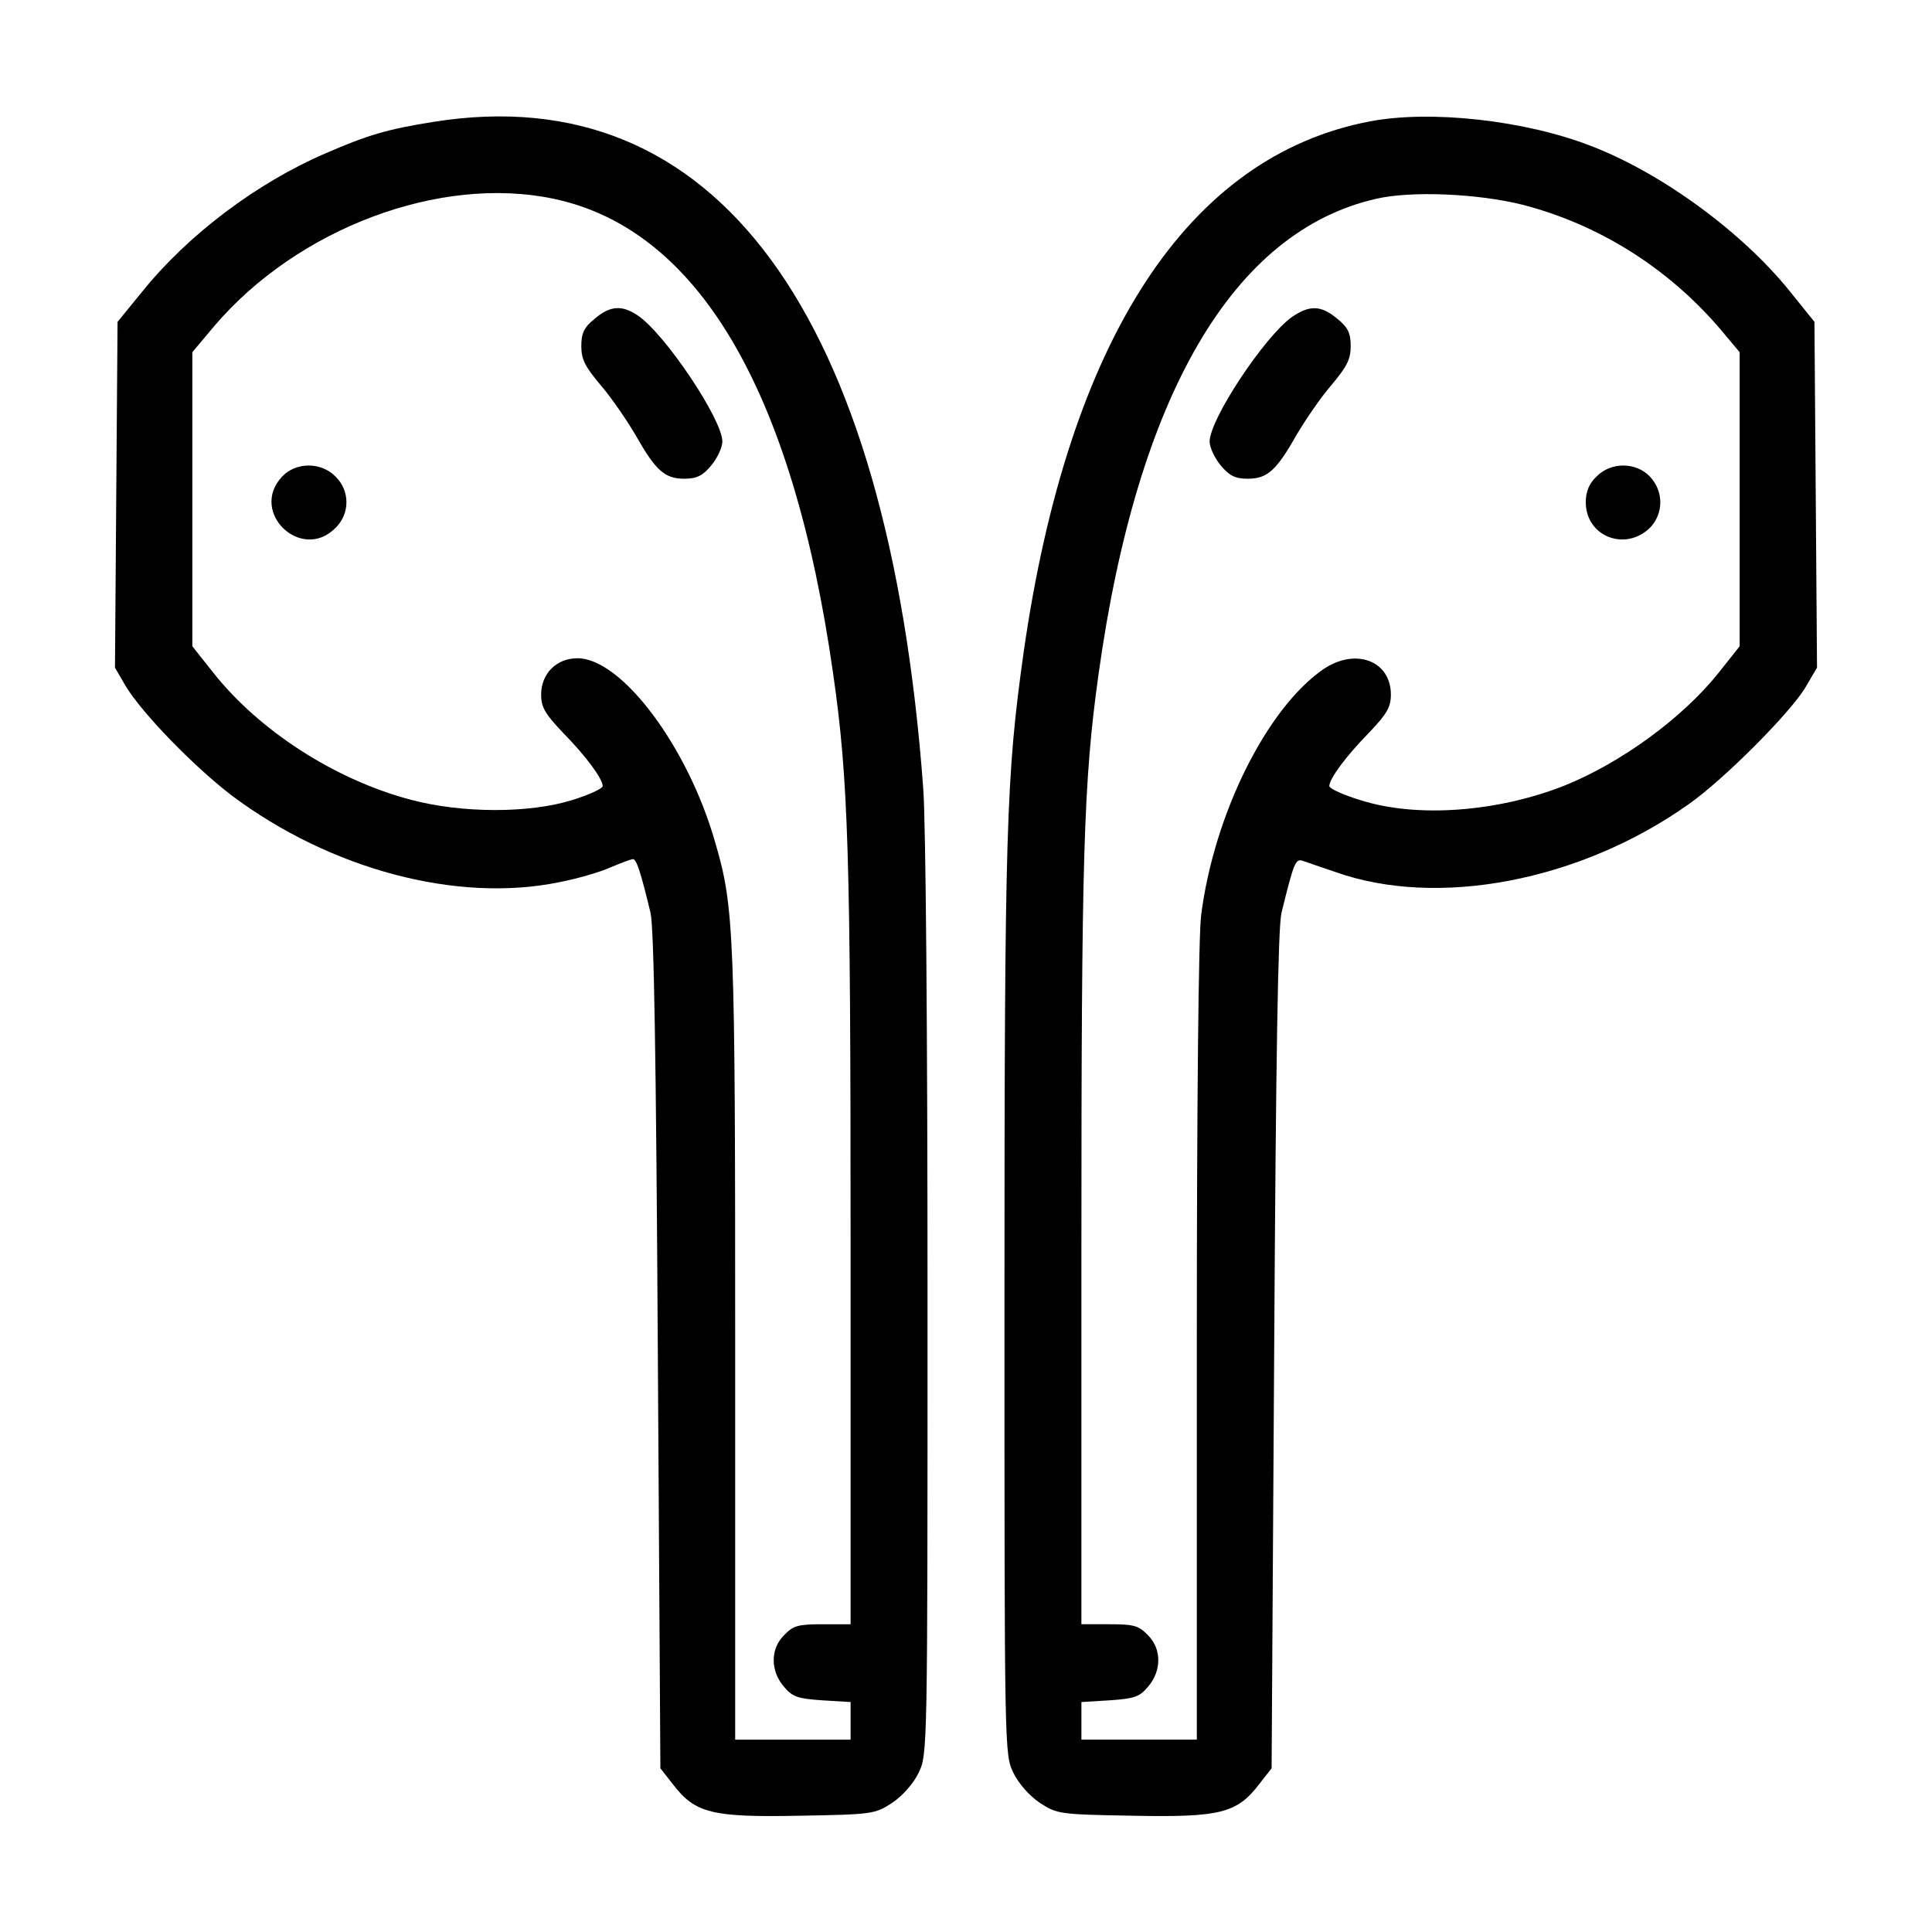 <?xml version="1.0" standalone="no"?>
<!DOCTYPE svg PUBLIC "-//W3C//DTD SVG 20010904//EN"
 "http://www.w3.org/TR/2001/REC-SVG-20010904/DTD/svg10.dtd">
<svg version="1.0" xmlns="http://www.w3.org/2000/svg"
 width="452pt" height="452pt" viewBox="0 0 452 452"
 preserveAspectRatio="xMidYMid meet">

<g transform="translate(0,452) scale(0.1,-0.1)"
fill="#000000" stroke="none">
<path d="M1015 4235 c-107 -17 -153 -30 -254 -74 -160 -69 -321 -190 -428
-323 l-58 -71 -3 -405 -3 -404 25 -43 c38 -63 158 -187 248 -256 231 -173 527
-252 766 -203 42 8 97 24 121 35 24 10 47 19 52 19 8 0 18 -30 41 -126 8 -35
13 -337 17 -1025 l6 -976 29 -37 c52 -68 91 -78 295 -74 173 3 178 4 218 30
24 16 49 44 62 70 21 44 21 45 21 1104 0 622 -4 1117 -10 1199 -82 1114 -486
1665 -1145 1560z m280 -180 c338 -71 560 -448 654 -1110 36 -250 41 -421 41
-1336 l0 -889 -65 0 c-57 0 -69 -3 -90 -25 -33 -32 -33 -84 -1 -121 20 -24 32
-28 90 -32 l66 -4 0 -44 0 -44 -135 0 -135 0 0 918 c0 969 -2 1029 -47 1182
-64 224 -219 430 -322 430 -49 0 -85 -36 -85 -85 0 -29 9 -45 50 -88 55 -56
94 -109 94 -126 0 -6 -33 -21 -72 -33 -100 -31 -257 -31 -377 1 -175 46 -353
160 -461 296 l-50 63 0 344 0 344 52 62 c195 228 527 353 793 297z"/>
<path d="M1391 3774 c-25 -20 -31 -34 -31 -64 0 -31 9 -48 46 -92 25 -29 61
-82 81 -116 47 -83 68 -102 114 -102 29 0 43 7 63 31 14 17 26 42 26 56 0 52
-135 253 -198 295 -37 25 -65 23 -101 -8z"/>
<path d="M660 3405 c-78 -83 45 -201 125 -120 34 33 34 87 0 120 -34 35 -93
34 -125 0z"/>
<path d="M3205 4236 c-426 -81 -705 -509 -810 -1241 -41 -292 -45 -411 -45
-1521 0 -1057 0 -1058 21 -1102 13 -26 38 -54 62 -70 40 -26 45 -27 218 -30
204 -4 243 6 295 74 l29 37 6 976 c4 688 9 990 17 1025 29 118 33 128 50 122
9 -3 43 -15 76 -26 238 -85 572 -22 826 158 83 58 239 215 274 274 l27 46 -3
404 -3 405 -58 72 c-112 139 -301 277 -466 340 -155 60 -375 84 -516 57z m357
-195 c178 -46 339 -147 461 -289 l47 -56 0 -344 0 -344 -50 -63 c-84 -105
-228 -210 -360 -263 -157 -62 -346 -76 -477 -34 -40 12 -73 27 -73 33 0 17 39
70 94 126 41 43 50 59 50 88 0 79 -82 110 -157 60 -133 -91 -257 -340 -287
-577 -6 -51 -10 -432 -10 -1005 l0 -923 -135 0 -135 0 0 44 0 44 66 4 c58 4
70 8 90 32 32 37 32 89 -1 121 -21 22 -33 25 -90 25 l-65 0 0 889 c0 909 5
1082 40 1333 91 654 315 1037 650 1113 83 19 238 12 342 -14z"/>
<path d="M3022 3778 c-64 -46 -192 -239 -192 -291 0 -14 12 -39 26 -56 20 -24
34 -31 63 -31 46 0 67 19 114 102 20 34 56 87 81 116 37 44 46 61 46 92 0 30
-6 44 -31 64 -38 32 -65 33 -107 4z"/>
<path d="M3735 3405 c-17 -16 -25 -35 -25 -60 0 -80 92 -116 150 -60 32 33 33
85 0 120 -32 34 -91 35 -125 0z"/>
</g>
</svg>
